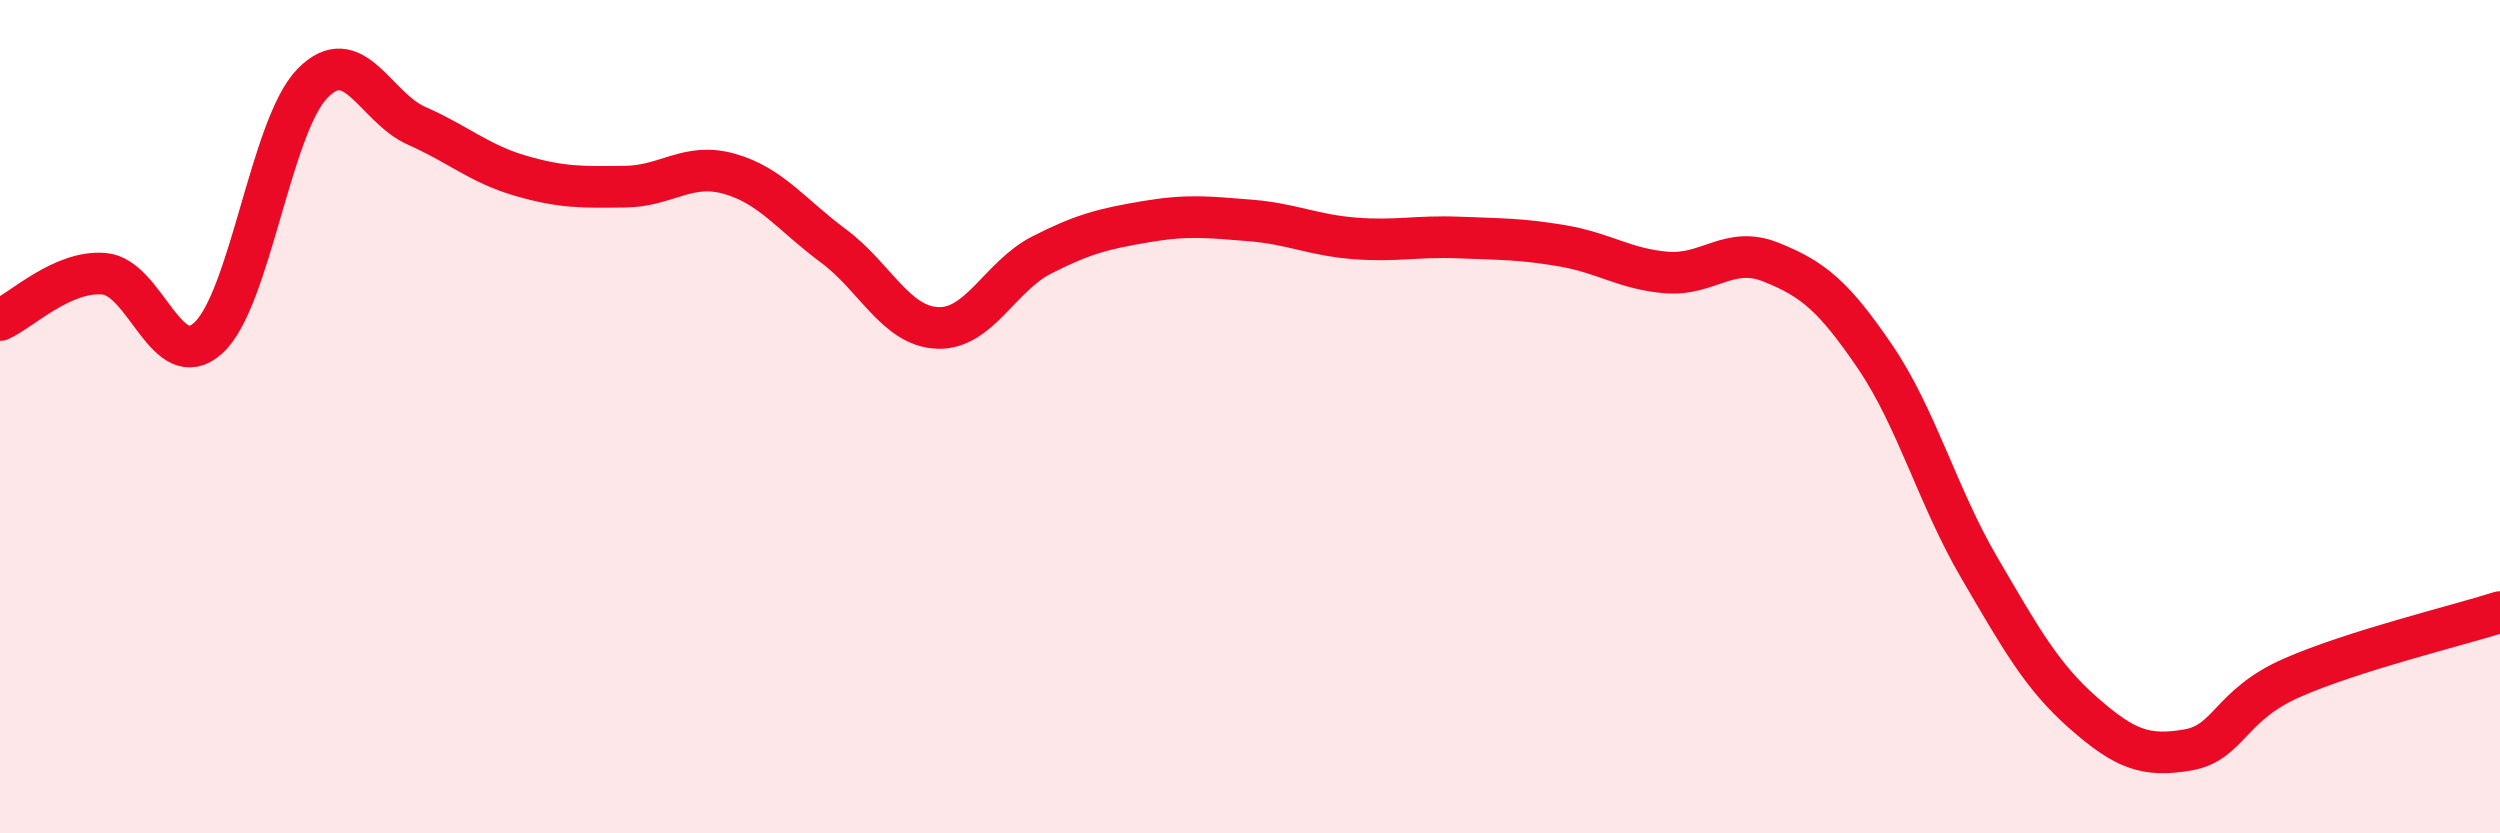 
    <svg width="60" height="20" viewBox="0 0 60 20" xmlns="http://www.w3.org/2000/svg">
      <path
        d="M 0,7.68 C 0.5,7.46 1.5,6.48 2.5,6.57 C 3.5,6.66 4,9.02 5,8.11 C 6,7.2 6.5,3.02 7.5,2 C 8.5,0.98 9,2.58 10,3.02 C 11,3.46 11.5,3.93 12.5,4.22 C 13.5,4.51 14,4.49 15,4.48 C 16,4.47 16.5,3.89 17.5,4.17 C 18.5,4.45 19,5.16 20,5.9 C 21,6.64 21.5,7.83 22.5,7.87 C 23.5,7.91 24,6.63 25,6.12 C 26,5.61 26.5,5.49 27.5,5.32 C 28.5,5.15 29,5.21 30,5.29 C 31,5.37 31.5,5.64 32.5,5.72 C 33.5,5.8 34,5.66 35,5.7 C 36,5.74 36.5,5.73 37.5,5.9 C 38.5,6.07 39,6.46 40,6.54 C 41,6.62 41.5,5.89 42.5,6.29 C 43.5,6.69 44,7.09 45,8.56 C 46,10.03 46.5,11.91 47.5,13.62 C 48.5,15.33 49,16.23 50,17.11 C 51,17.99 51.5,18.17 52.5,18 C 53.5,17.83 53.5,16.93 55,16.27 C 56.5,15.61 59,15.01 60,14.69L60 20L0 20Z"
        fill="#EB0A25"
        opacity="0.1"
        stroke-linecap="round"
        stroke-linejoin="round"
      />
      <path
        d="M 0,7.68 C 0.5,7.46 1.5,6.48 2.5,6.57 C 3.5,6.66 4,9.02 5,8.11 C 6,7.2 6.5,3.02 7.5,2 C 8.5,0.98 9,2.58 10,3.02 C 11,3.46 11.5,3.93 12.5,4.22 C 13.5,4.51 14,4.49 15,4.48 C 16,4.47 16.5,3.89 17.5,4.17 C 18.5,4.45 19,5.16 20,5.9 C 21,6.64 21.5,7.83 22.5,7.87 C 23.5,7.91 24,6.63 25,6.12 C 26,5.61 26.5,5.49 27.5,5.32 C 28.5,5.15 29,5.21 30,5.29 C 31,5.37 31.5,5.64 32.5,5.72 C 33.5,5.8 34,5.66 35,5.7 C 36,5.74 36.5,5.73 37.5,5.9 C 38.5,6.07 39,6.46 40,6.54 C 41,6.62 41.5,5.89 42.5,6.29 C 43.5,6.69 44,7.09 45,8.56 C 46,10.03 46.5,11.91 47.5,13.62 C 48.5,15.33 49,16.23 50,17.11 C 51,17.99 51.5,18.17 52.5,18 C 53.5,17.83 53.5,16.93 55,16.27 C 56.5,15.61 59,15.01 60,14.69"
        stroke="#EB0A25"
        stroke-width="1"
        fill="none"
        stroke-linecap="round"
        stroke-linejoin="round"
      />
    </svg>
  